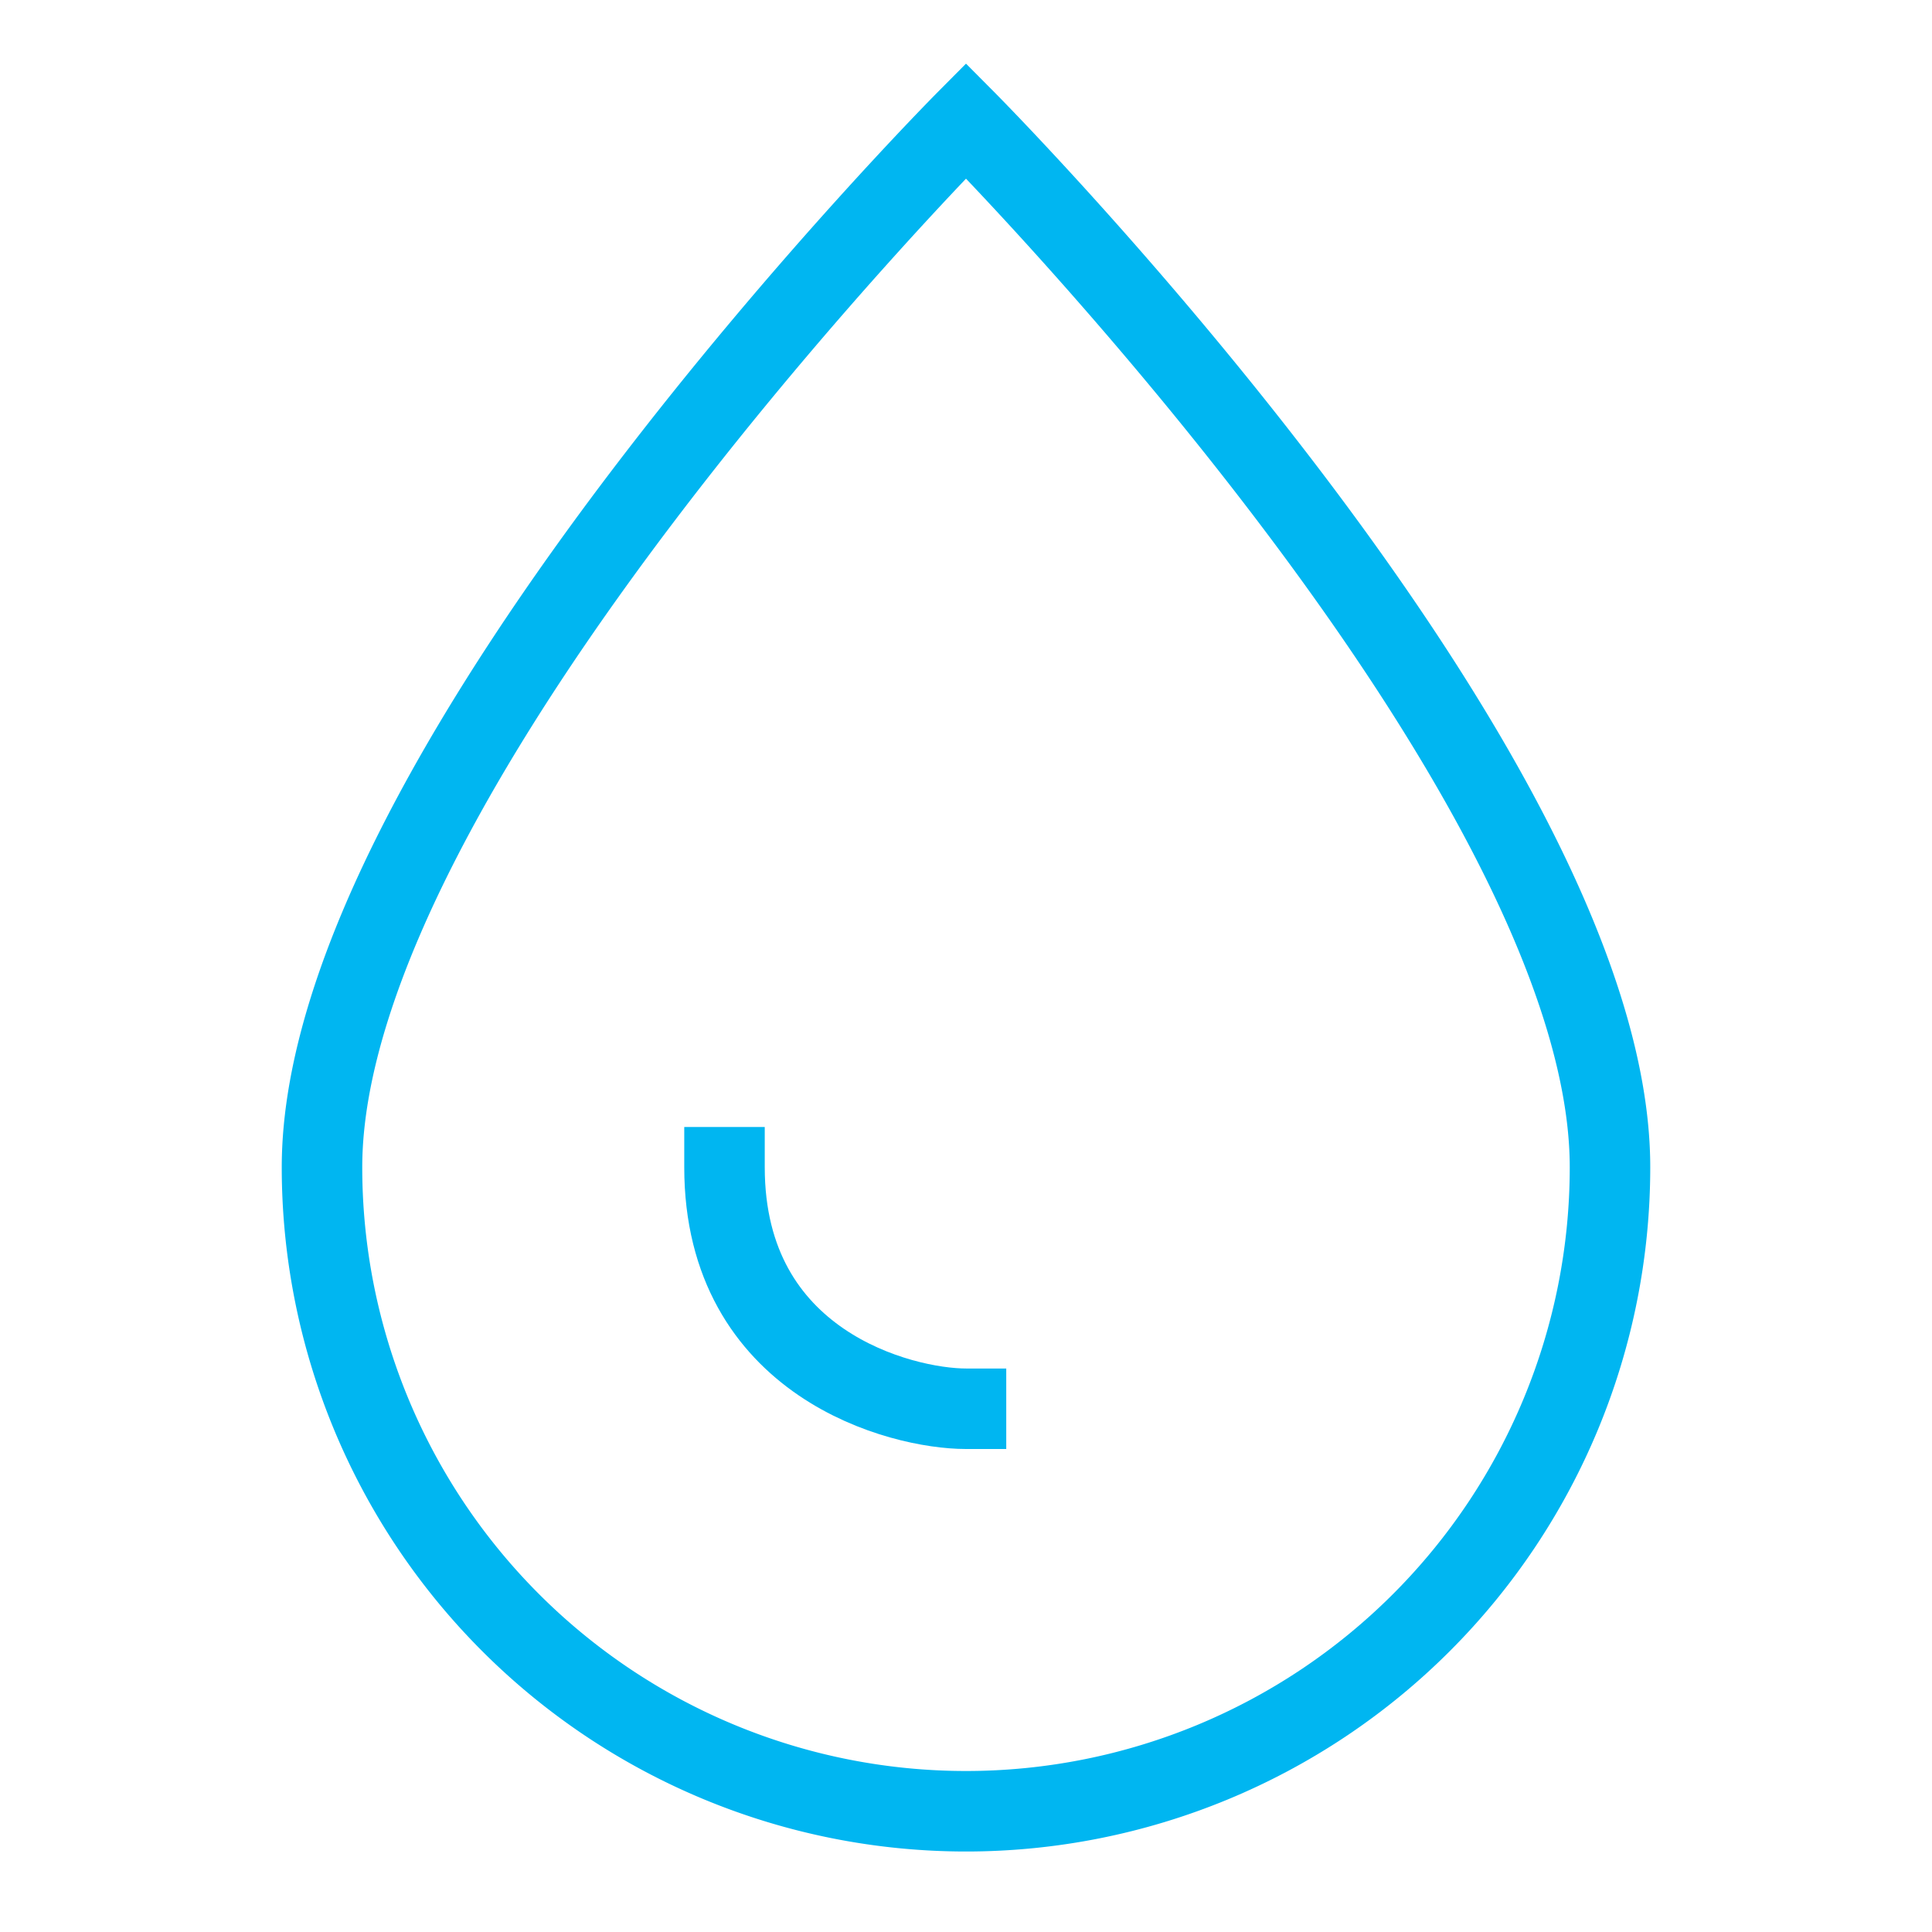 <svg xmlns="http://www.w3.org/2000/svg" viewBox="0 0 48 48"><title>drop 2</title><g stroke-linecap="square" stroke-width="2" fill="none" stroke="#00b6f1" stroke-linejoin="miter" class="nc-icon-wrapper" stroke-miterlimit="10"><path d="M8,29C8,19.1,24,3,24,3S40,19.1,40,29A16,16,0,0,1,8,29Z"></path><path d="M24,35c-1.6,0-6-1.1-6-6" stroke="#00b6f1"></path></g></svg>